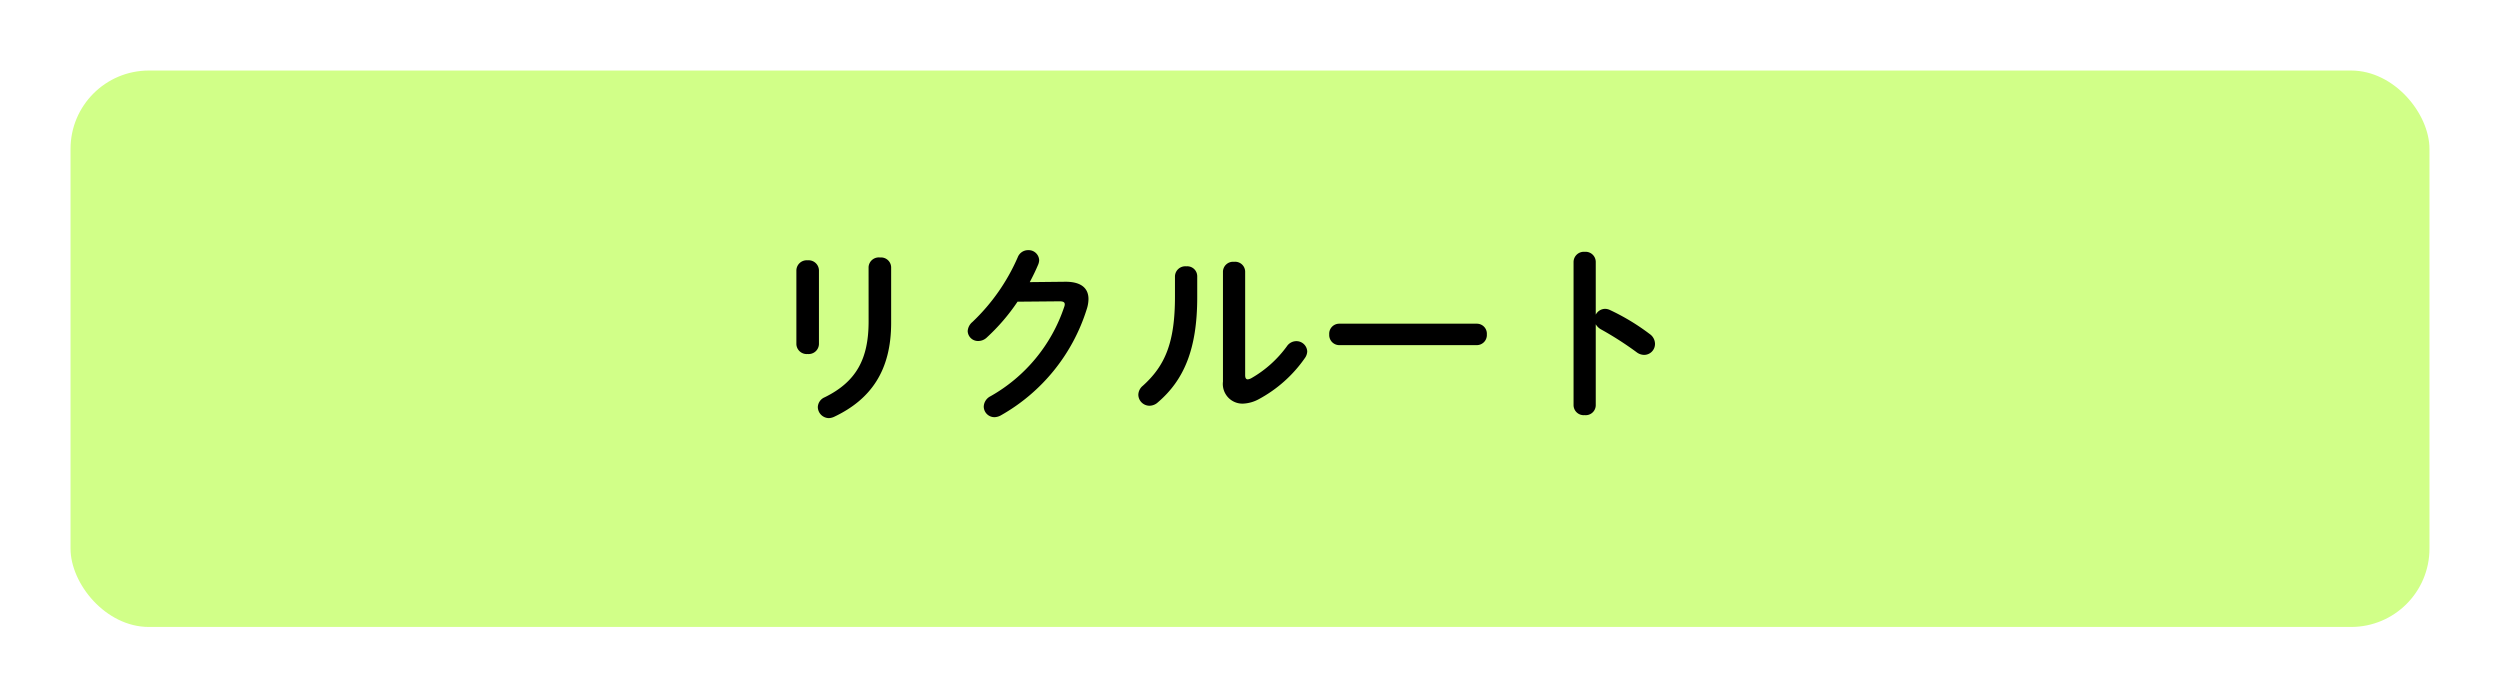 <svg xmlns="http://www.w3.org/2000/svg" xmlns:xlink="http://www.w3.org/1999/xlink" width="319" height="89" viewBox="0 0 319 89">
  <defs>
    <filter id="長方形_27" x="0" y="0" width="319" height="89" filterUnits="userSpaceOnUse">
      <feOffset dy="3" input="SourceAlpha"/>
      <feGaussianBlur stdDeviation="3" result="blur"/>
      <feFlood flood-opacity="0.302"/>
      <feComposite operator="in" in2="blur"/>
      <feComposite in="SourceGraphic"/>
    </filter>
  </defs>
  <g id="h_contact02_off" transform="translate(-1602 -38)">
    <g transform="matrix(1, 0, 0, 1, 1602, 38)" filter="url(#長方形_27)">
      <rect id="長方形_27-2" data-name="長方形 27" width="301" height="71" rx="10" transform="translate(9 6)" fill="#d1ff88"/>
    </g>
    <path id="パス_1306" data-name="パス 1306" d="M-44.832-10.656c0,4.8-1.584,7.7-5.592,9.672A1.416,1.416,0,0,0-51.312.264,1.434,1.434,0,0,0-49.9,1.68a1.8,1.8,0,0,0,.72-.192c4.632-2.208,7.224-5.88,7.224-11.952v-7.128a1.29,1.29,0,0,0-1.416-1.224,1.307,1.307,0,0,0-1.464,1.224Zm-6.336-6.528a1.32,1.32,0,0,0-1.44-1.272,1.32,1.32,0,0,0-1.44,1.272v9.432A1.316,1.316,0,0,0-52.608-6.5a1.316,1.316,0,0,0,1.44-1.248Zm26.9,1.512c.408-.768.768-1.512,1.08-2.256a1.638,1.638,0,0,0,.12-.552,1.345,1.345,0,0,0-1.416-1.272,1.413,1.413,0,0,0-1.32.912,25.254,25.254,0,0,1-5.784,8.256,1.647,1.647,0,0,0-.6,1.152A1.312,1.312,0,0,0-30.84-8.16a1.58,1.58,0,0,0,1.1-.456,25.454,25.454,0,0,0,3.912-4.56l5.376-.048c.456,0,.648.12.648.384a.942.942,0,0,1-.072.336A20.551,20.551,0,0,1-29.3-1.1a1.539,1.539,0,0,0-.84,1.3A1.367,1.367,0,0,0-28.776,1.56a1.792,1.792,0,0,0,.792-.216A23.678,23.678,0,0,0-16.992-12.24a4.283,4.283,0,0,0,.216-1.272c0-1.44-1.008-2.232-3-2.208Zm18.528,1.848c0,5.856-1.248,8.808-4.1,11.376A1.531,1.531,0,0,0-10.416-1.3,1.43,1.43,0,0,0-9,.1,1.6,1.6,0,0,0-7.92-.336C-4.608-3.168-2.9-7.1-2.9-13.728V-16.44A1.273,1.273,0,0,0-4.3-17.688a1.316,1.316,0,0,0-1.44,1.248ZM3.216-17.04A1.277,1.277,0,0,0,1.8-18.264,1.29,1.29,0,0,0,.384-17.04V-2.976A2.505,2.505,0,0,0,2.9-.168,4.571,4.571,0,0,0,4.968-.744,16.931,16.931,0,0,0,10.848-6a1.537,1.537,0,0,0,.288-.84,1.381,1.381,0,0,0-1.416-1.3,1.456,1.456,0,0,0-1.176.648A14.514,14.514,0,0,1,4.032-3.432a1.275,1.275,0,0,1-.48.168c-.24,0-.336-.192-.336-.552ZM15.24-10.368A1.277,1.277,0,0,0,13.944-9a1.289,1.289,0,0,0,1.3,1.368H32.76A1.289,1.289,0,0,0,34.056-9a1.277,1.277,0,0,0-1.3-1.368Zm32.712-7.9a1.3,1.3,0,0,0-1.416-1.272,1.312,1.312,0,0,0-1.416,1.272V.048A1.293,1.293,0,0,0,46.536,1.3,1.281,1.281,0,0,0,47.952.048V-10.3a1.712,1.712,0,0,0,.7.672,42.4,42.4,0,0,1,4.488,2.88,1.624,1.624,0,0,0,1.008.36A1.393,1.393,0,0,0,55.512-7.8a1.542,1.542,0,0,0-.672-1.248,28.143,28.143,0,0,0-5.088-3.072,1.478,1.478,0,0,0-.624-.144,1.37,1.37,0,0,0-1.176.744Z" transform="translate(1757.666 89.672)"/>
  </g>
</svg>
